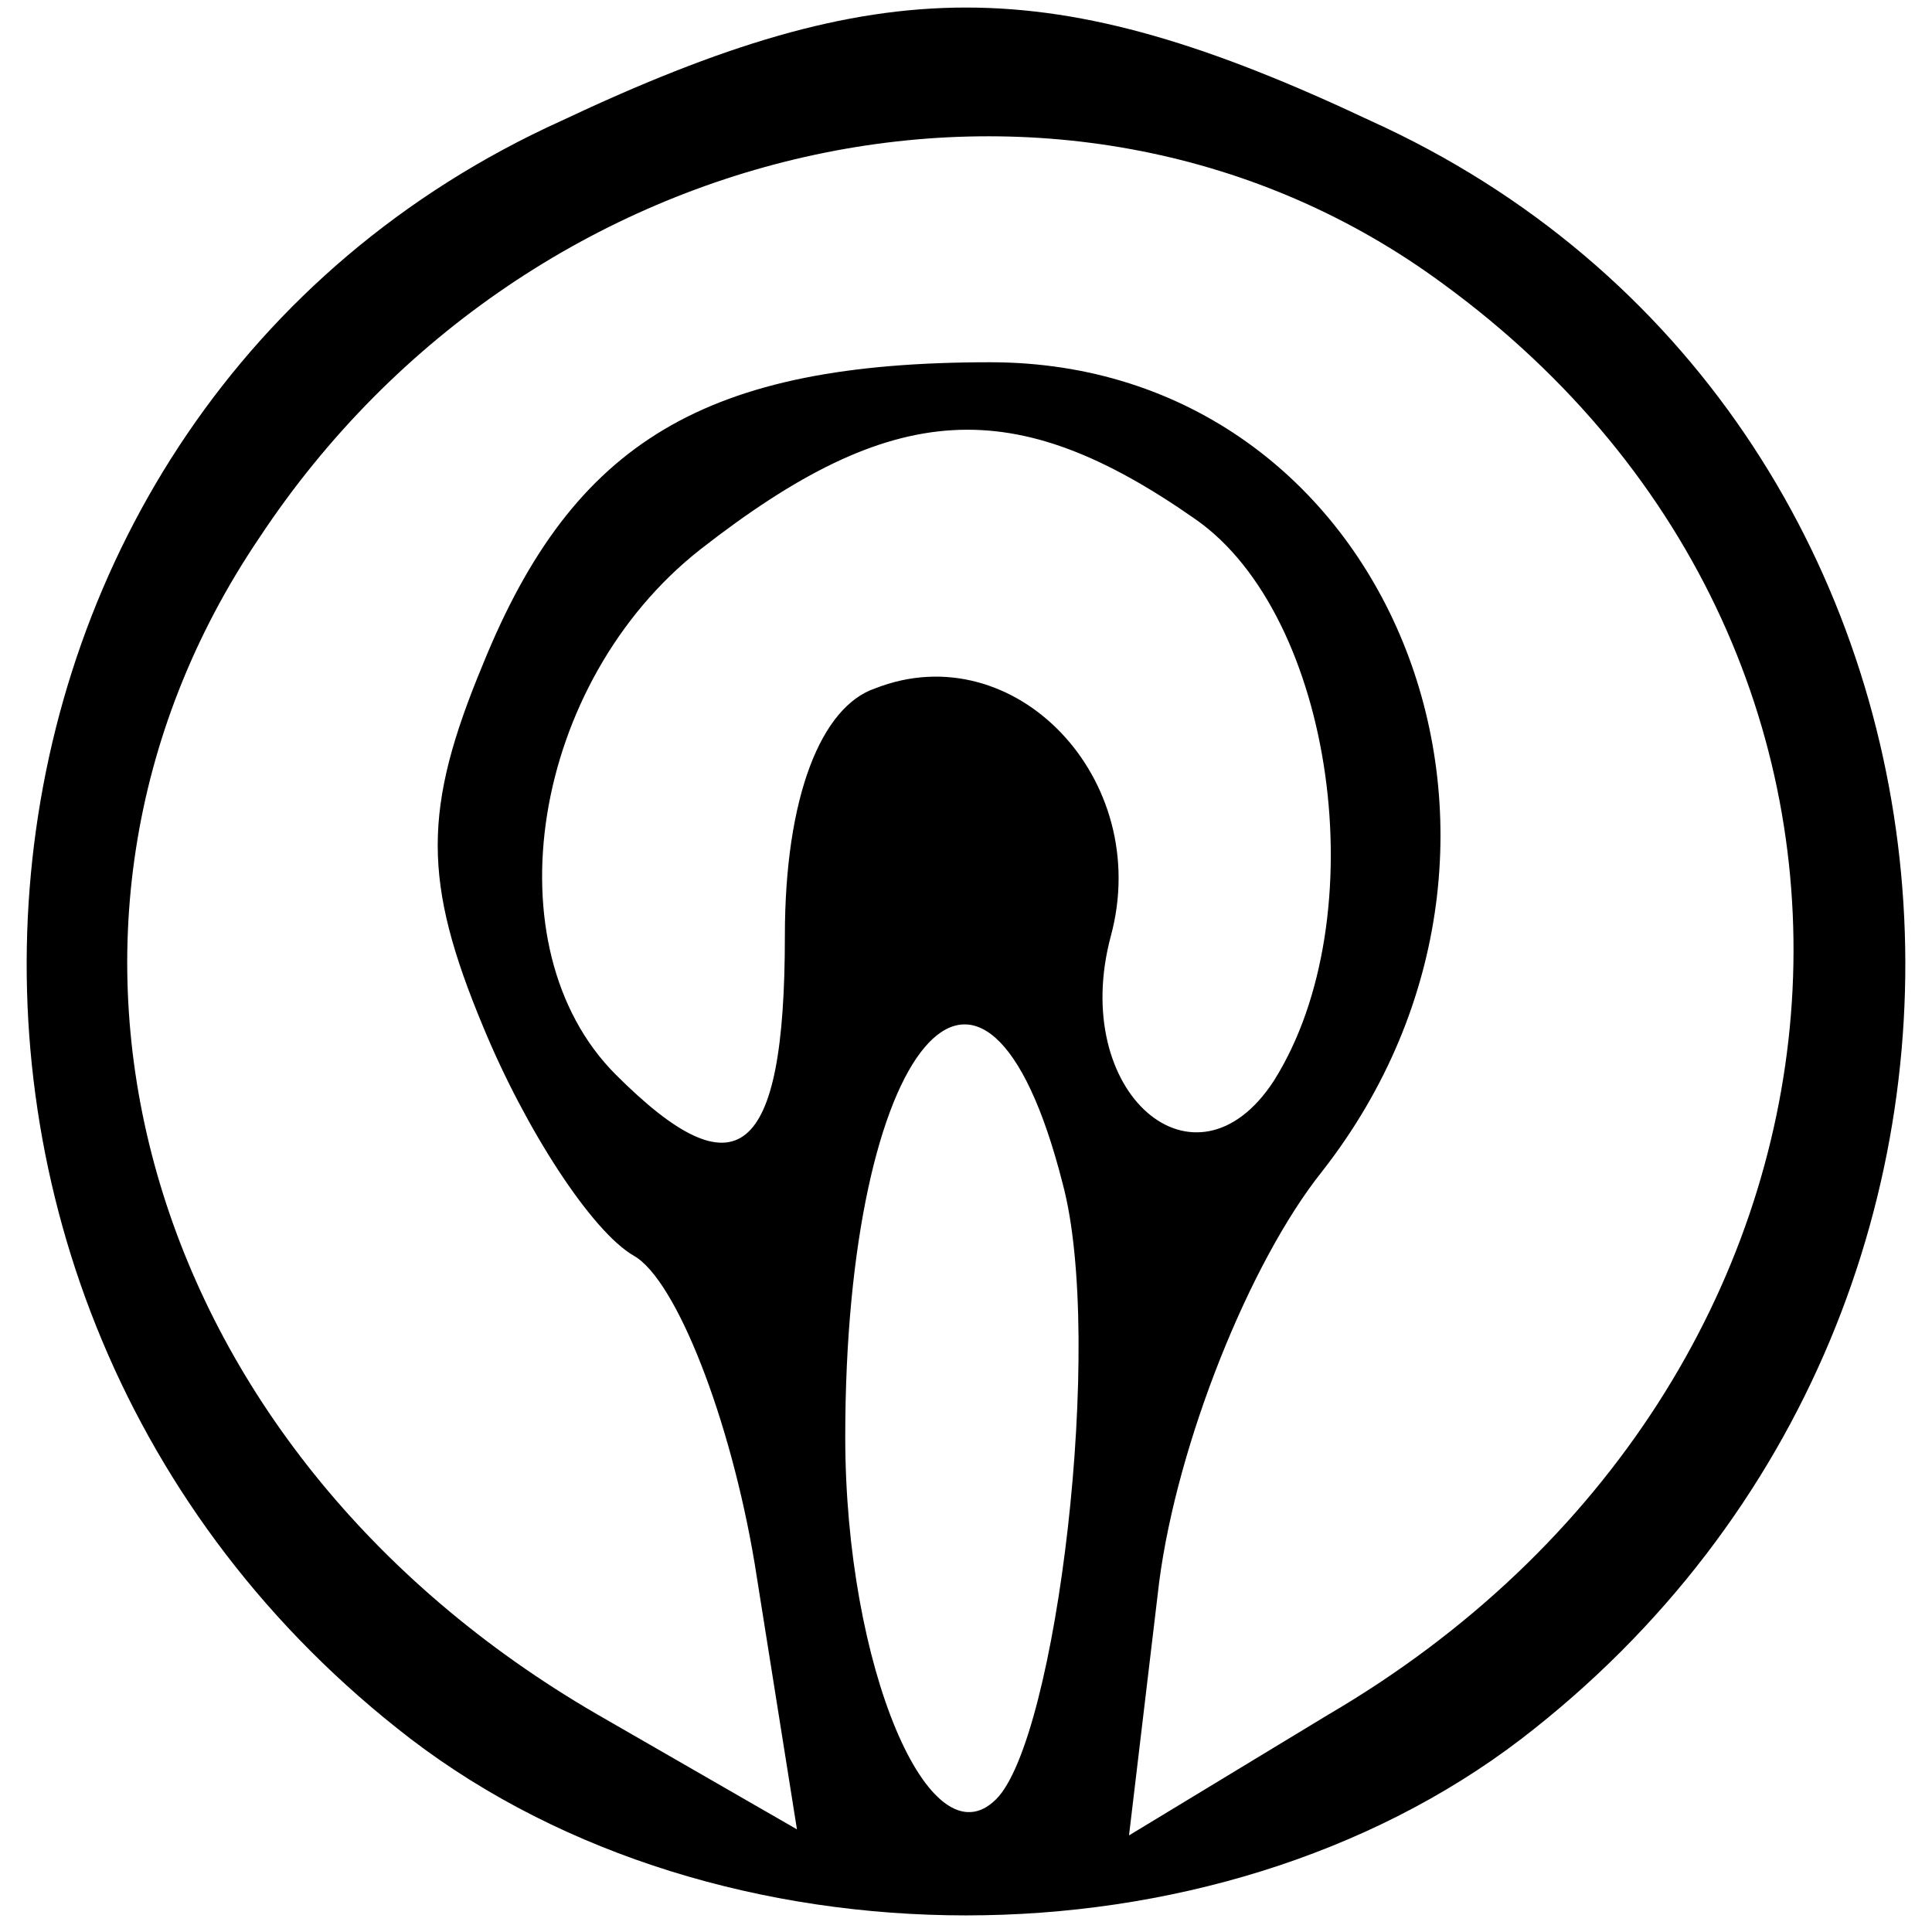 <?xml version="1.0" standalone="no"?>
<!DOCTYPE svg PUBLIC "-//W3C//DTD SVG 20010904//EN"
 "http://www.w3.org/TR/2001/REC-SVG-20010904/DTD/svg10.dtd">
<svg version="1.0" xmlns="http://www.w3.org/2000/svg"
 width="32pt" height="32pt" viewBox="0 0 32 32"
 preserveAspectRatio="xMidYMid meet">

<g transform="translate(0,32) scale(0.1,-0.1)"
fill="#000000" stroke="none">
<path d="M93 300 c-106 -48 -120 -195 -25 -268 51 -39 133 -39 184 0 95 73 81
220 -25 268 -53 25 -81 25 -134 0z m146 -27 c85 -62 75 -182 -19 -237 l-33
-20 5 42 c3 23 15 53 27 68 43 55 11 134 -55 134 -47 0 -69 -13 -84 -50 -10
-24 -10 -36 0 -60 7 -17 18 -34 25 -38 7 -4 16 -27 20 -51 l7 -44 -33 19 c-76
44 -100 130 -56 195 45 68 135 87 196 42z m-41 -39 c23 -16 30 -66 13 -93 -13
-20 -34 -2 -27 24 7 26 -16 50 -39 41 -9 -3 -15 -18 -15 -41 0 -37 -8 -43 -28
-23 -21 21 -14 65 14 87 32 25 52 26 82 5z m-22 -110 c7 -26 -1 -92 -11 -102
-11 -11 -25 22 -25 60 0 65 23 93 36 42z"/>
</g>
</svg>
